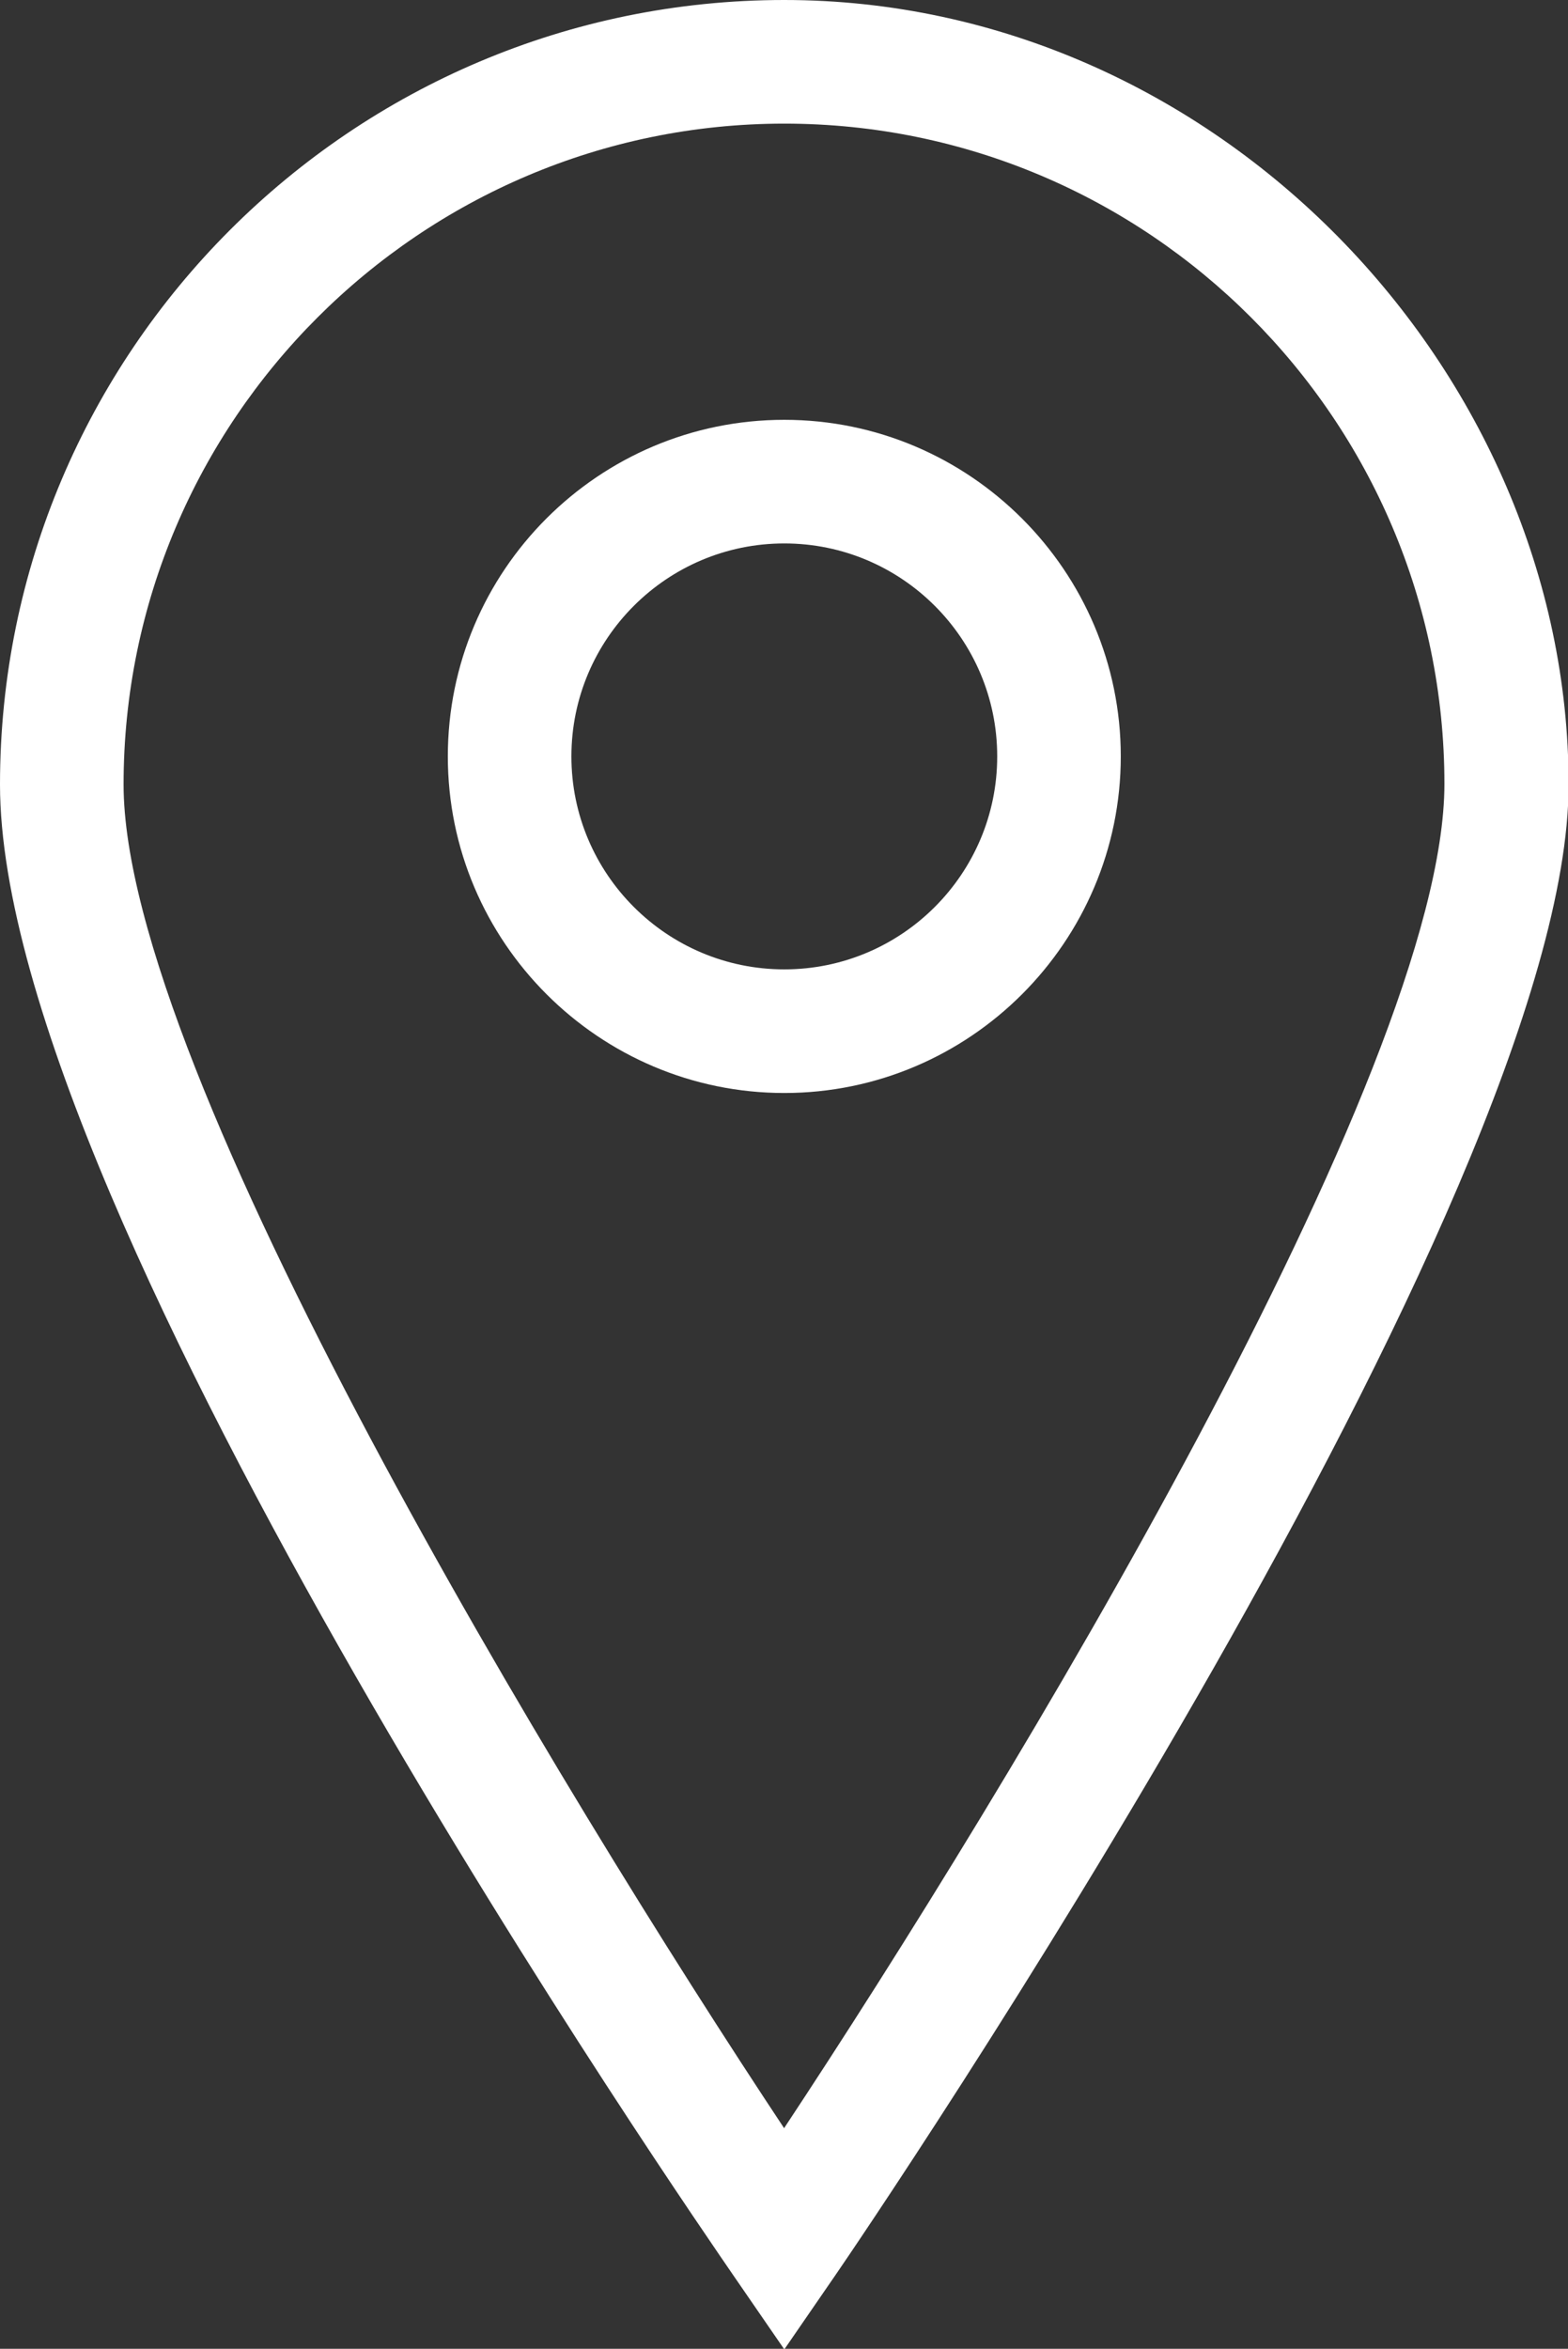 <?xml version="1.0" encoding="UTF-8"?><svg id="Livello_2" xmlns="http://www.w3.org/2000/svg" viewBox="0 0 25.63 38.38"><rect x="0" y="0" width="25.63" height="38.38" fill="#333333" stroke="none"/><defs><style>.cls-1{fill:#fff;}</style></defs><g id="Livello_1-2"><g><path class="cls-1" d="M12.82,0C5.75,0,0,5.75,0,12.82s11.49,23.63,11.98,24.35l.84,1.22,.84-1.22c.49-.71,11.98-17.59,11.98-24.35S19.88,0,12.82,0Zm0,34.78C9.17,29.28,2.02,17.51,2.02,12.82,2.02,6.87,6.87,2.02,12.82,2.02s10.79,4.84,10.79,10.79c0,4.7-7.15,16.46-10.79,21.96Z"/><path class="cls-1" d="M12.82,6.86c-3.04,0-5.5,2.47-5.5,5.5s2.47,5.5,5.5,5.5,5.5-2.47,5.5-5.5-2.47-5.5-5.5-5.5Zm0,8.98c-1.92,0-3.48-1.56-3.48-3.48s1.56-3.48,3.48-3.48,3.48,1.56,3.48,3.48-1.56,3.48-3.48,3.48Z"/></g></g></svg>